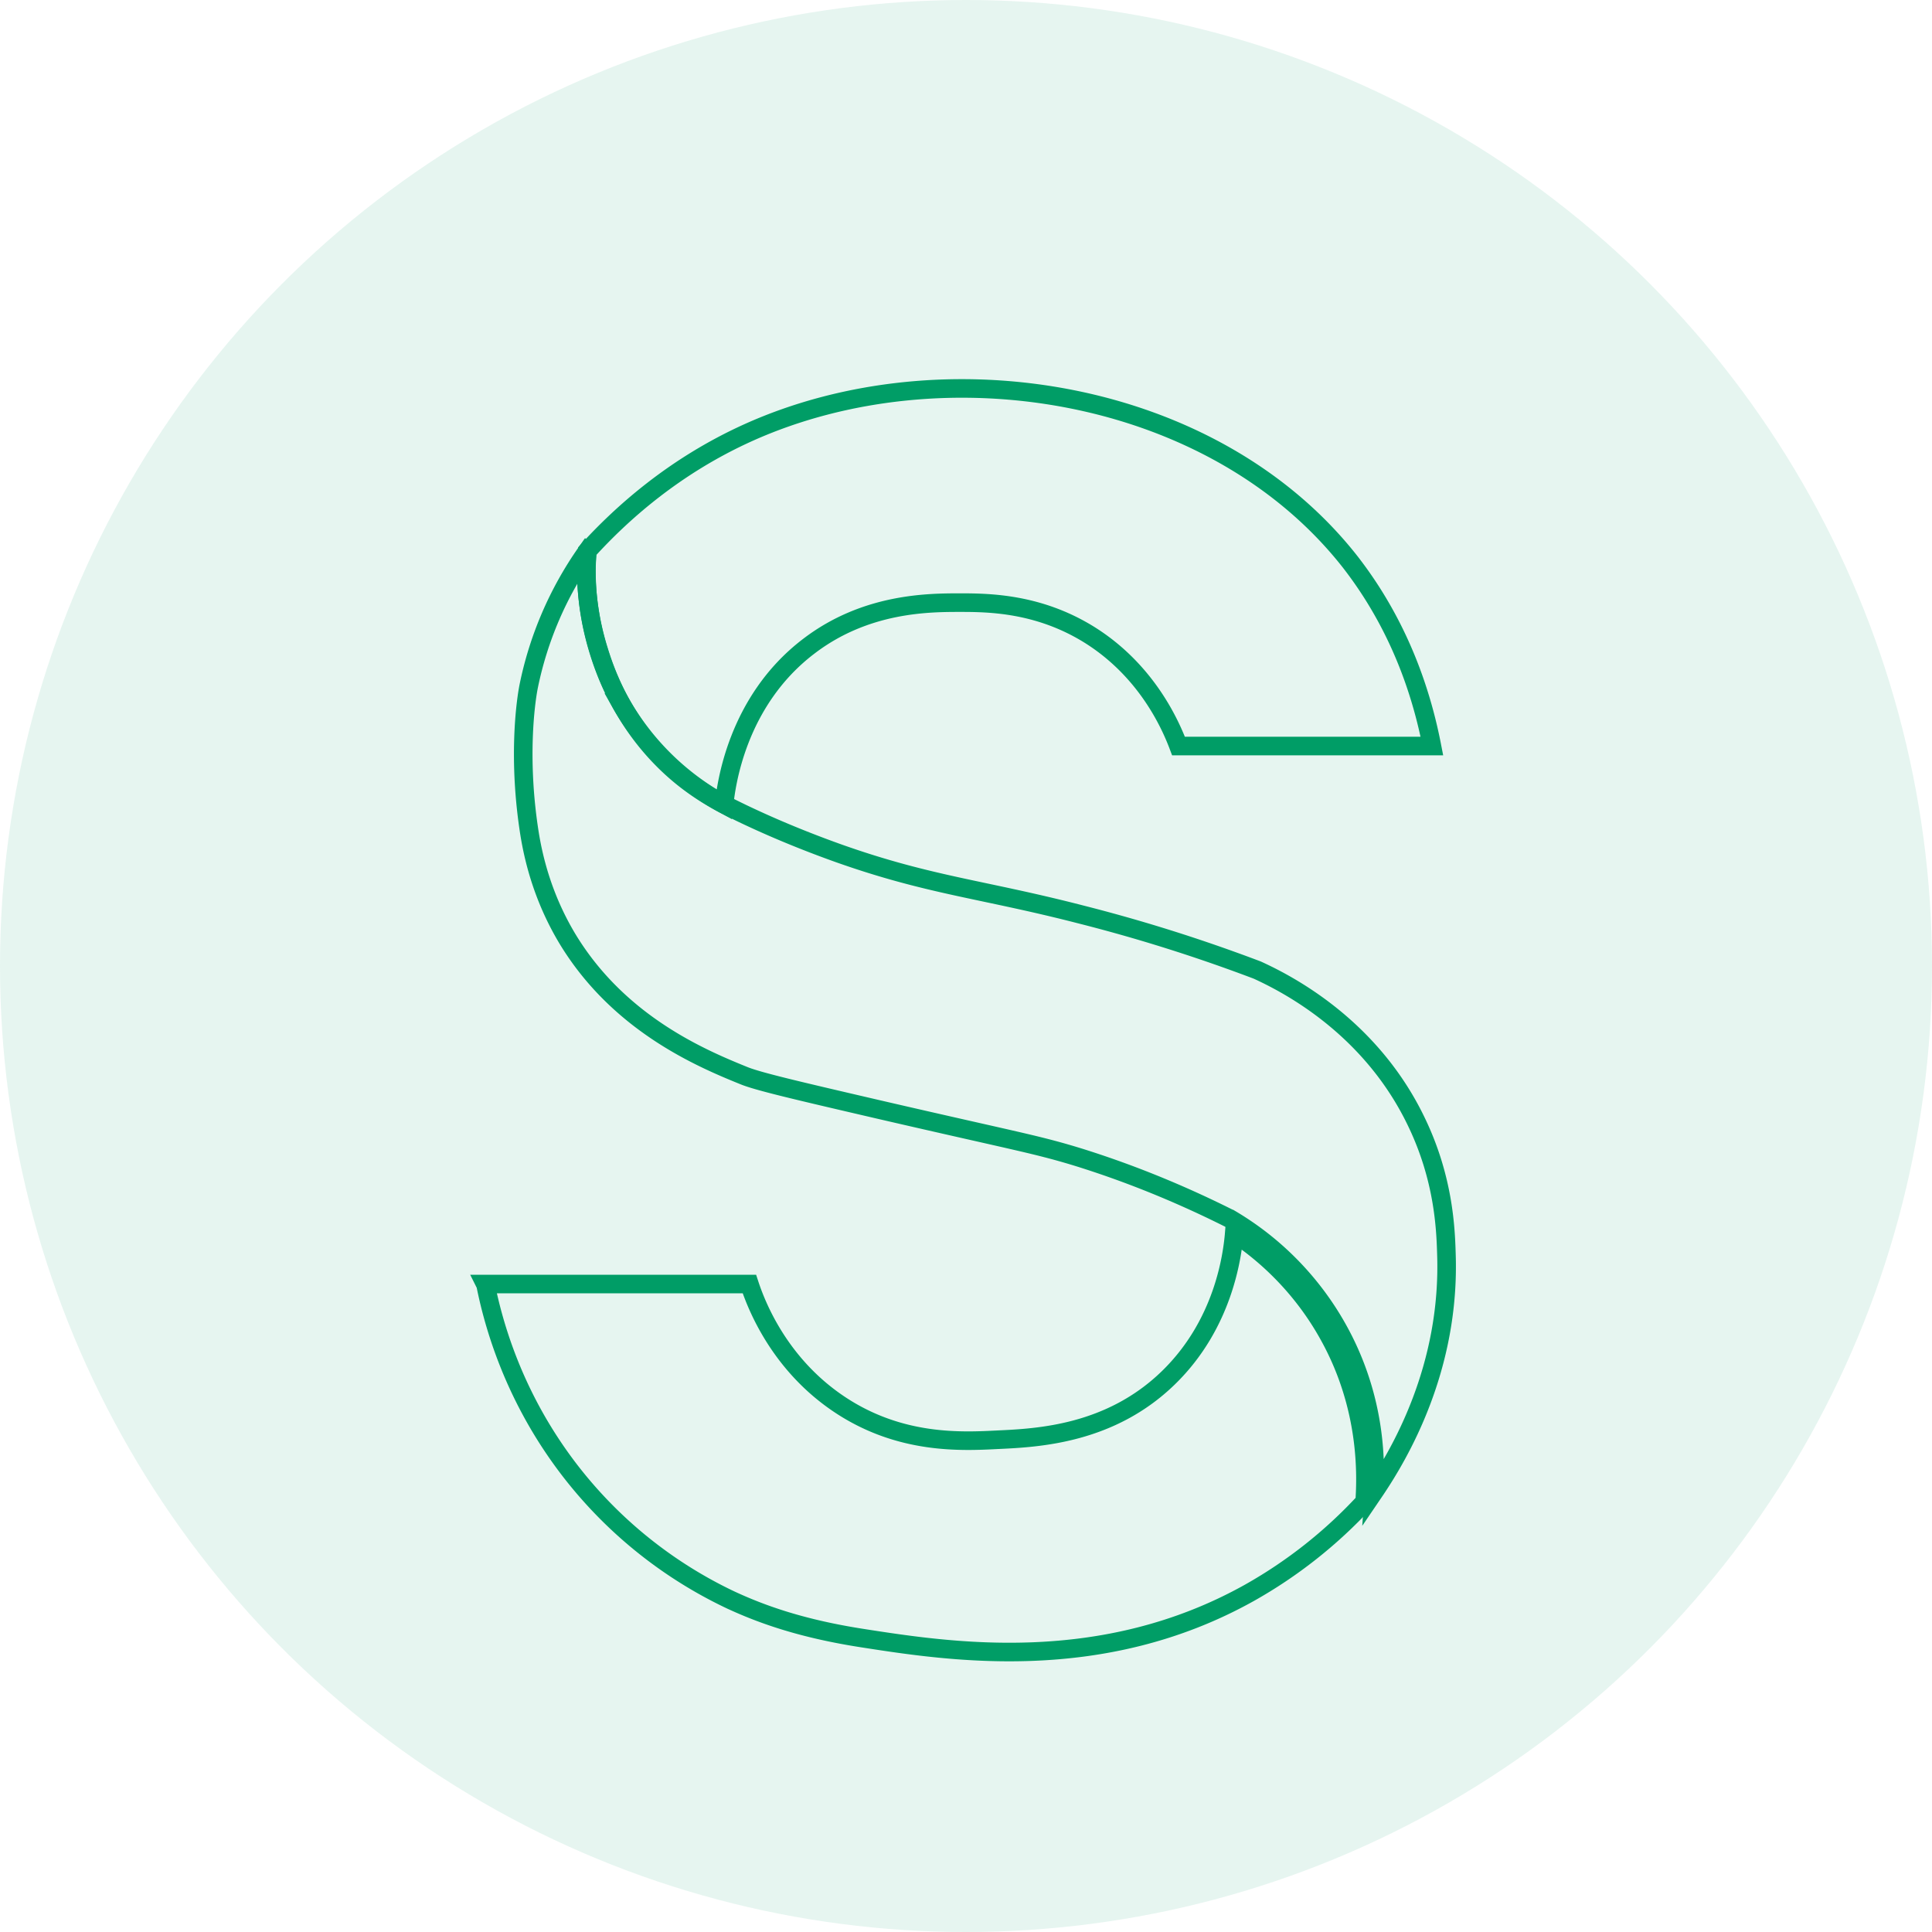 <svg xmlns="http://www.w3.org/2000/svg" id="Layer_2" viewBox="0 0 52 52"><defs><style>.cls-2{fill:none;stroke:#009d66;stroke-miterlimit:10;stroke-width:.5px}</style></defs><g id="Layer_1-2" data-name="Layer_1"><circle cx="26" cy="26" r="26" fill="#009d66" opacity=".1"/><path d="M31.72 20.08h6.82c-.47-2.42-1.47-4.02-2.21-4.97-3.67-4.66-10.93-5.83-16.18-3.47-2.02.91-3.44 2.2-4.34 3.19 0 .07-.01.17-.02.29-.08 1.99.75 3.51.91 3.79a7.08 7.08 0 0 0 2.79 2.74c.05-.47.32-2.76 2.27-4.25 1.55-1.19 3.27-1.18 4.11-1.18.79 0 2.08.03 3.41.84 1.6.98 2.24 2.49 2.44 3.02z" class="cls-2"/><path d="M15.78 14.87a9.6 9.6 0 0 0-1.55 3.6c-.09.45-.29 1.98.02 3.95.11.69.36 1.75 1.03 2.86 1.38 2.27 3.58 3.2 4.74 3.67.39.16 1.47.41 3.62.91 3.76.87 4.27.94 5.46 1.31.95.3 2.35.8 4.02 1.64a7.92 7.92 0 0 1 3.03 3.23c.9 1.77.88 3.41.83 4.12.7-1.03 2.06-3.35 1.95-6.42-.02-.7-.08-2.03-.8-3.53-1.23-2.58-3.48-3.73-4.29-4.1-1.98-.75-3.62-1.21-4.72-1.49-2.67-.69-4.07-.78-6.51-1.64-1.38-.49-2.46-.99-3.12-1.33-.36-.19-.87-.49-1.39-.96-1.34-1.21-1.82-2.65-1.98-3.17a7.366 7.366 0 0 1-.33-2.64z" class="cls-2"/><path d="M13.06 34.56h7.11c.19.58.81 2.17 2.44 3.25s3.28.99 4.26.94c1.08-.05 3.02-.15 4.58-1.67 1.48-1.44 1.72-3.28 1.77-3.89.61.4 1.72 1.26 2.54 2.74 1.07 1.92 1.02 3.75.97 4.49a12.669 12.669 0 0 1-3.1 2.45c-3.97 2.22-8.04 1.59-10.42 1.22-1.61-.25-2.69-.63-3.55-1.03a11.885 11.885 0 0 1-4.93-4.35c-1.02-1.6-1.46-3.13-1.66-4.13z" class="cls-2"/></g></svg>